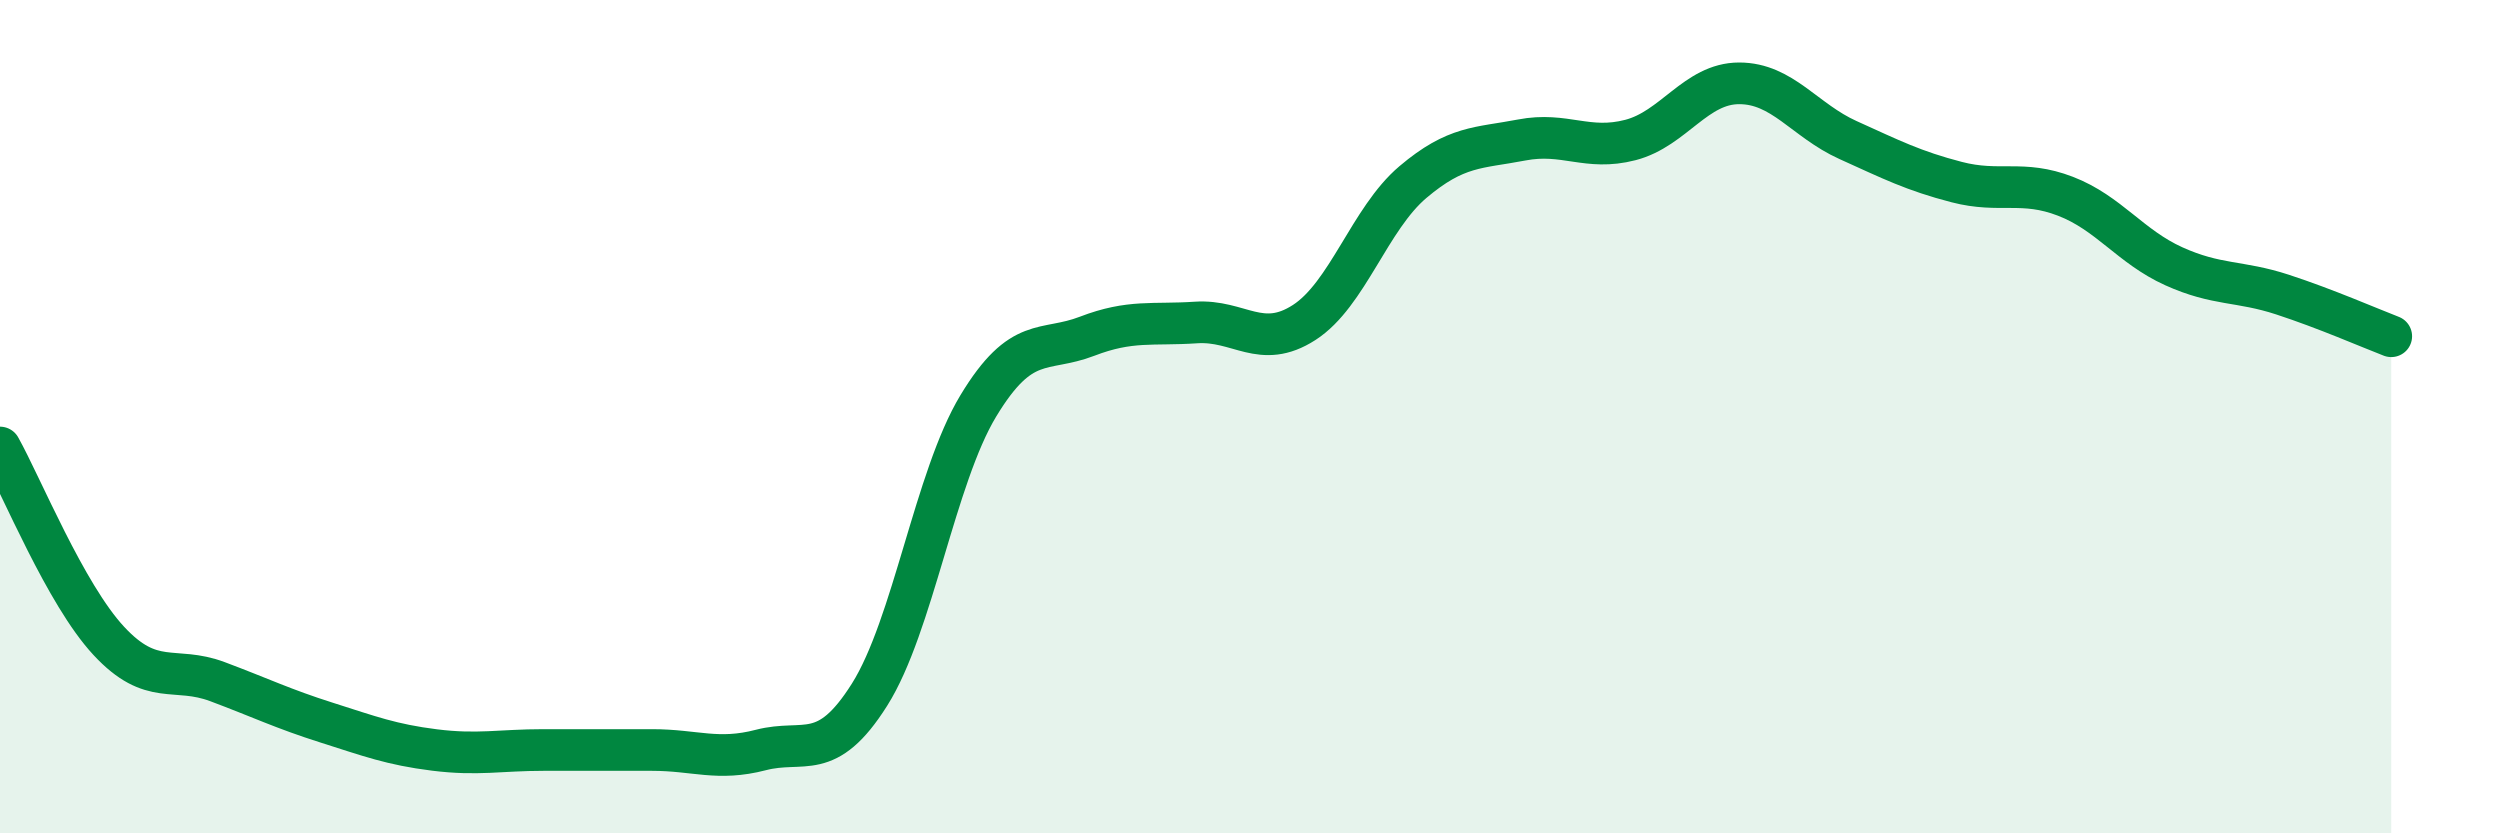 
    <svg width="60" height="20" viewBox="0 0 60 20" xmlns="http://www.w3.org/2000/svg">
      <path
        d="M 0,10.74 C 0.52,11.67 1.57,14.26 2.61,15.38 C 3.65,16.5 4.18,15.97 5.22,16.36 C 6.26,16.75 6.79,17.01 7.83,17.34 C 8.87,17.67 9.39,17.87 10.43,18 C 11.47,18.13 12,18 13.04,18 C 14.08,18 14.61,18 15.65,18 C 16.69,18 17.22,18.27 18.26,18 C 19.3,17.73 19.83,18.32 20.87,16.67 C 21.91,15.02 22.44,11.46 23.48,9.74 C 24.52,8.02 25.05,8.47 26.09,8.07 C 27.13,7.67 27.66,7.81 28.7,7.74 C 29.74,7.67 30.26,8.41 31.3,7.74 C 32.34,7.07 32.87,5.25 33.91,4.37 C 34.95,3.49 35.48,3.56 36.52,3.36 C 37.56,3.16 38.09,3.63 39.13,3.36 C 40.17,3.09 40.7,2 41.74,2 C 42.78,2 43.31,2.89 44.35,3.36 C 45.39,3.83 45.92,4.1 46.96,4.37 C 48,4.64 48.53,4.31 49.57,4.71 C 50.61,5.11 51.13,5.92 52.17,6.39 C 53.21,6.86 53.74,6.73 54.78,7.07 C 55.82,7.41 56.87,7.87 57.39,8.07L57.39 20L0 20Z"
        fill="#008740"
        opacity="0.1"
        stroke-linecap="round"
        stroke-linejoin="round"
      />
      <path
        d="M 0,10.74 C 0.52,11.67 1.57,14.26 2.61,15.38 C 3.65,16.5 4.18,15.97 5.22,16.36 C 6.26,16.75 6.79,17.01 7.83,17.34 C 8.87,17.67 9.39,17.87 10.43,18 C 11.47,18.13 12,18 13.04,18 C 14.08,18 14.61,18 15.65,18 C 16.69,18 17.22,18.27 18.26,18 C 19.3,17.73 19.83,18.32 20.87,16.67 C 21.91,15.02 22.44,11.46 23.48,9.74 C 24.52,8.02 25.05,8.47 26.09,8.07 C 27.13,7.67 27.66,7.81 28.7,7.74 C 29.74,7.67 30.26,8.41 31.3,7.74 C 32.34,7.07 32.87,5.25 33.91,4.37 C 34.95,3.49 35.48,3.56 36.52,3.36 C 37.56,3.16 38.09,3.63 39.13,3.36 C 40.17,3.09 40.7,2 41.74,2 C 42.78,2 43.31,2.89 44.35,3.36 C 45.39,3.83 45.92,4.1 46.96,4.37 C 48,4.64 48.53,4.31 49.57,4.71 C 50.61,5.11 51.13,5.92 52.17,6.39 C 53.21,6.86 53.74,6.73 54.78,7.07 C 55.82,7.41 56.87,7.87 57.39,8.07"
        stroke="#008740"
        stroke-width="1"
        fill="none"
        stroke-linecap="round"
        stroke-linejoin="round"
      />
    </svg>
  